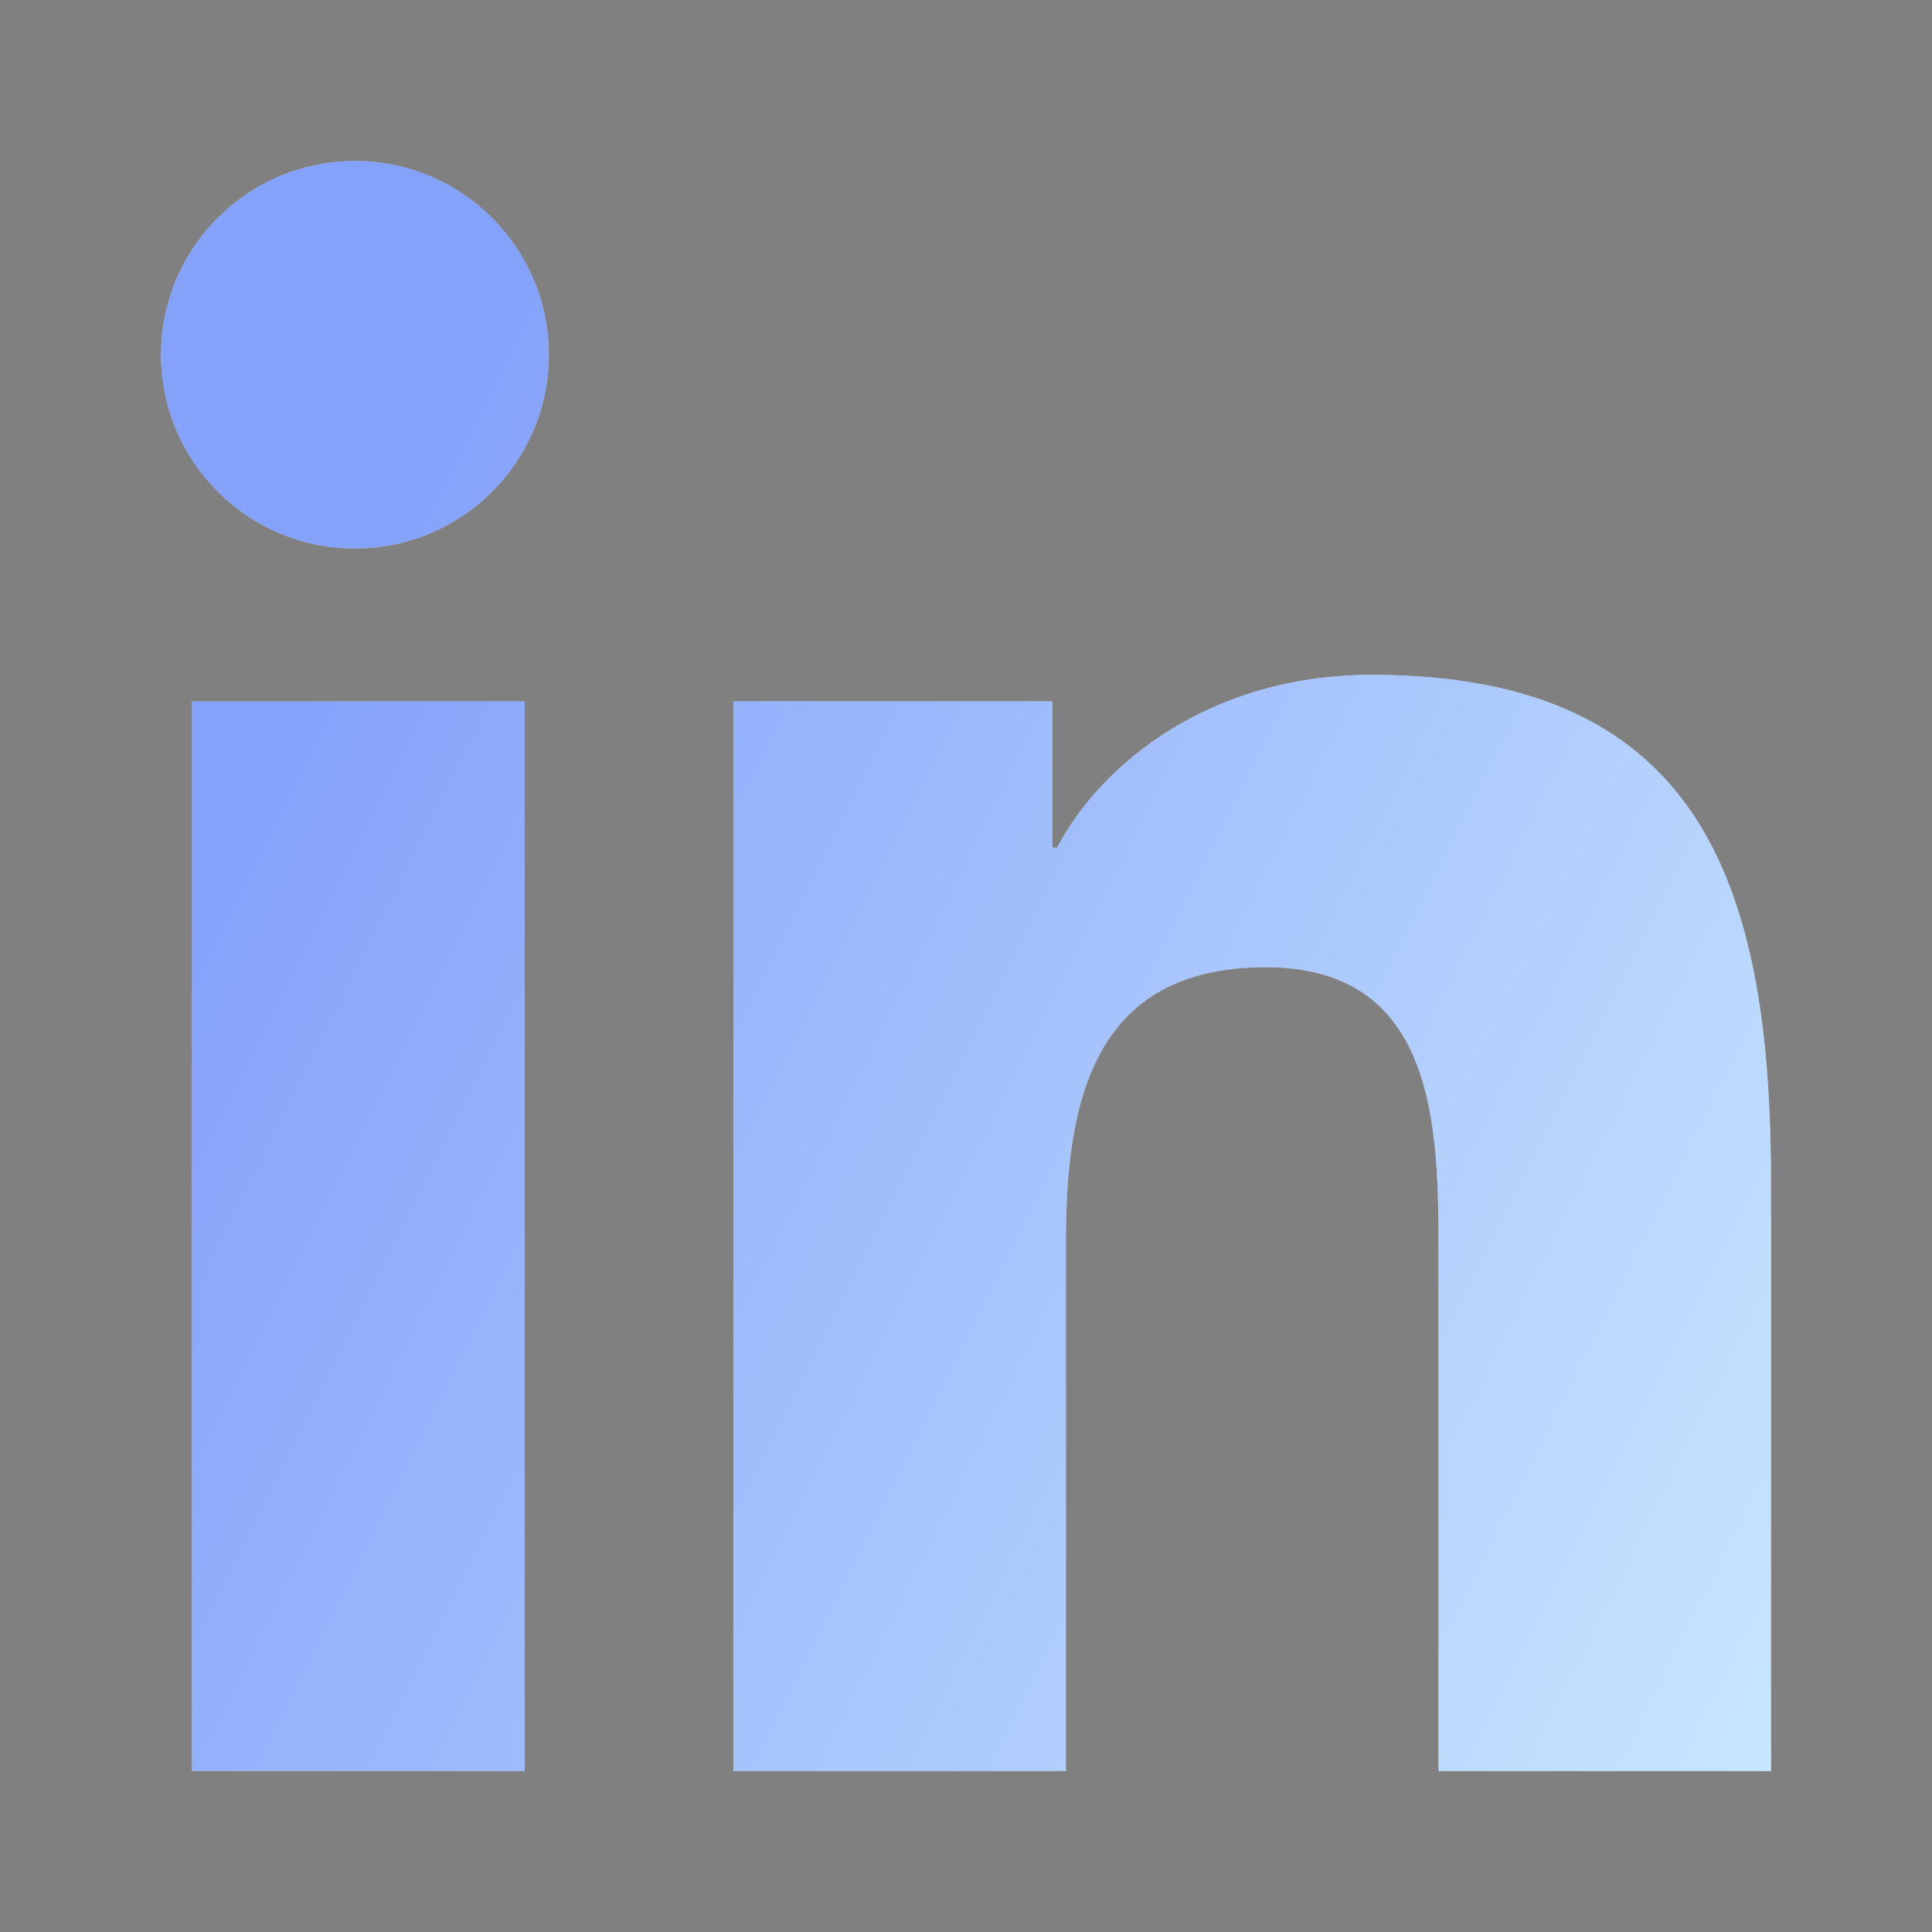 <svg width="24" height="24" viewBox="0 0 24 24" fill="none" xmlns="http://www.w3.org/2000/svg">
<rect x="0" y="0" width="24" height="24" fill="#808080" stroke="none"/>
<path d="M6.518 22H2.385V8.713H6.518V22ZM4.41 6.814C3.077 6.814 2 5.735 2 4.406C2 3.078 3.079 2 4.41 2C5.738 2 6.818 3.079 6.818 4.406C6.818 5.735 5.738 6.814 4.41 6.814ZM22 22H17.87V15.539C17.87 13.998 17.842 12.015 15.722 12.015C13.571 12.015 13.241 13.694 13.241 15.427V22H9.11V8.713H13.075V10.529H13.131C13.683 9.485 15.031 8.383 17.042 8.383C21.227 8.383 22 11.135 22 14.713V22Z" fill="white"/>
<path d="M6.518 22H2.385V8.713H6.518V22ZM4.41 6.814C3.077 6.814 2 5.735 2 4.406C2 3.078 3.079 2 4.41 2C5.738 2 6.818 3.079 6.818 4.406C6.818 5.735 5.738 6.814 4.41 6.814ZM22 22H17.87V15.539C17.87 13.998 17.842 12.015 15.722 12.015C13.571 12.015 13.241 13.694 13.241 15.427V22H9.11V8.713H13.075V10.529H13.131C13.683 9.485 15.031 8.383 17.042 8.383C21.227 8.383 22 11.135 22 14.713V22Z" fill="url(#paint0_linear_886_30393)" fill-opacity="0.48"/>
<defs>
<linearGradient id="paint0_linear_886_30393" x1="2" y1="12" x2="22" y2="22" gradientUnits="userSpaceOnUse">
<stop stop-color="#003CF5"/>
<stop offset="1" stop-color="#8DCAFE"/>
</linearGradient>
</defs>
</svg>

